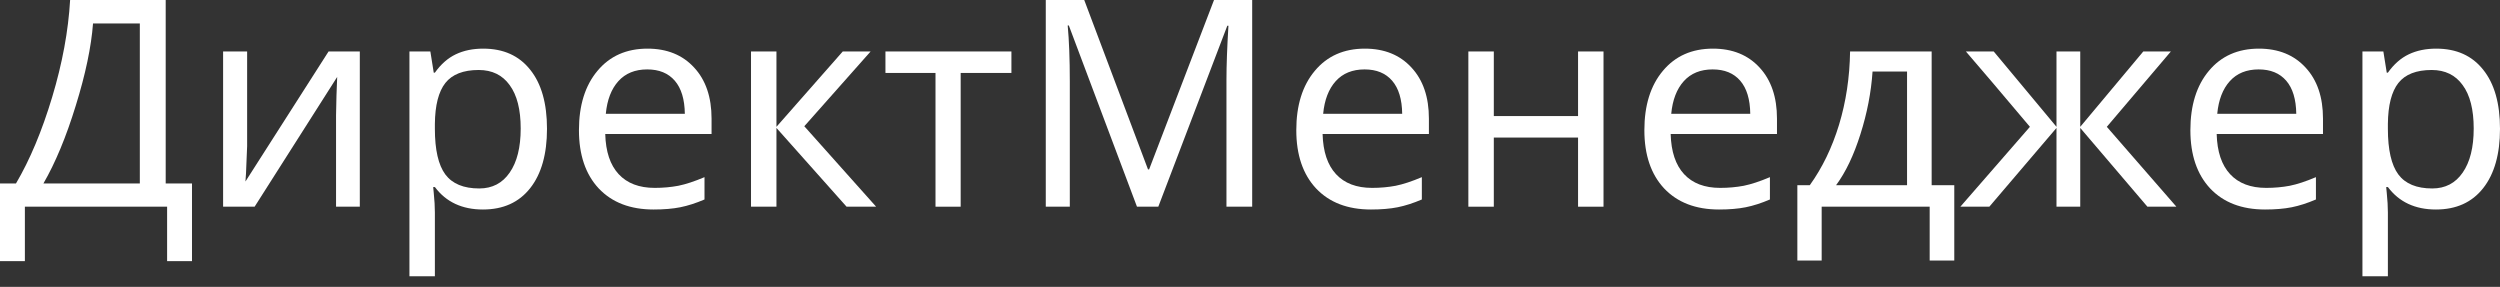 <?xml version="1.0" encoding="UTF-8"?> <svg xmlns="http://www.w3.org/2000/svg" width="183" height="21" viewBox="0 0 183 21" fill="none"><rect x="0" y="0" width="183" height="21" fill="#333333" stroke="none"/> <path d="M14.054 19.114H12.232V15.13H1.821V19.114H0V13.432H1.169C2.191 11.694 3.074 9.586 3.819 7.109C4.564 4.633 5.002 2.263 5.133 0H12.129V13.432H14.054V19.114ZM10.235 13.432V1.718H6.81C6.679 3.436 6.258 5.44 5.547 7.73C4.843 10.021 4.053 11.921 3.177 13.432H10.235Z" fill="white"></path> <path d="M18.09 3.767V10.7L18.007 12.708L17.966 13.287L24.051 3.767H26.338V15.13H24.599V8.434L24.63 6.996L24.682 5.63L18.638 15.13H16.331V3.767H18.09Z" fill="white"></path> <path d="M35.352 15.336C33.827 15.336 32.654 14.788 31.833 13.691H31.709L31.75 14.115C31.806 14.653 31.833 15.133 31.833 15.554V20.221H29.971V3.767H31.502L31.75 5.319H31.833C32.275 4.698 32.785 4.25 33.365 3.974C33.944 3.698 34.614 3.56 35.373 3.56C36.849 3.56 37.994 4.074 38.809 5.102C39.63 6.123 40.04 7.565 40.04 9.428C40.04 11.283 39.63 12.732 38.809 13.774C37.987 14.816 36.835 15.336 35.352 15.336ZM35.041 5.123C33.917 5.123 33.103 5.44 32.599 6.075C32.102 6.709 31.847 7.706 31.833 9.065V9.428C31.833 10.966 32.089 12.08 32.599 12.77C33.11 13.453 33.938 13.795 35.083 13.795C36.035 13.795 36.777 13.408 37.308 12.636C37.846 11.863 38.115 10.787 38.115 9.407C38.115 8.02 37.846 6.961 37.308 6.23C36.777 5.492 36.021 5.123 35.041 5.123Z" fill="white"></path> <path d="M47.843 15.336C46.139 15.336 44.8 14.822 43.828 13.795C42.862 12.76 42.379 11.338 42.379 9.531C42.379 7.71 42.831 6.261 43.735 5.185C44.638 4.101 45.859 3.56 47.398 3.56C48.826 3.56 49.965 4.022 50.813 4.947C51.662 5.864 52.086 7.109 52.086 8.682V9.81H44.304C44.338 11.101 44.666 12.08 45.287 12.749C45.908 13.419 46.788 13.753 47.926 13.753C48.533 13.753 49.109 13.701 49.654 13.598C50.199 13.488 50.837 13.277 51.569 12.967V14.602C50.941 14.871 50.351 15.06 49.799 15.171C49.247 15.281 48.595 15.336 47.843 15.336ZM47.377 5.081C46.487 5.081 45.784 5.367 45.266 5.94C44.749 6.513 44.442 7.309 44.345 8.331H50.13C50.116 7.268 49.871 6.461 49.395 5.909C48.919 5.357 48.247 5.081 47.377 5.081Z" fill="white"></path> <path d="M61.69 3.767H63.729L58.875 9.241L64.132 15.13H61.969L56.836 9.365V15.13H54.974V3.767H56.836V9.283L61.69 3.767Z" fill="white"></path> <path d="M74.036 5.34H70.321V15.13H68.479V5.34H64.815V3.767H74.036V5.34Z" fill="white"></path> <path d="M83.226 15.13L78.238 1.863H78.155C78.258 2.967 78.31 4.329 78.31 5.95V15.13H76.551V0H79.366L84.033 12.398H84.116L88.866 0H91.66V15.13H89.777V5.826C89.777 4.791 89.825 3.477 89.922 1.883H89.839L84.788 15.13H83.226Z" fill="white"></path> <path d="M100.353 15.336C98.649 15.336 97.311 14.822 96.338 13.795C95.372 12.76 94.889 11.338 94.889 9.531C94.889 7.71 95.341 6.261 96.245 5.185C97.149 4.101 98.37 3.56 99.908 3.56C101.336 3.56 102.475 4.022 103.323 4.947C104.172 5.864 104.596 7.109 104.596 8.682V9.81H96.814C96.849 11.101 97.176 12.08 97.797 12.749C98.418 13.419 99.298 13.753 100.436 13.753C101.043 13.753 101.619 13.701 102.164 13.598C102.709 13.488 103.348 13.277 104.079 12.967V14.602C103.451 14.871 102.861 15.06 102.309 15.171C101.757 15.281 101.105 15.336 100.353 15.336ZM99.888 5.081C98.998 5.081 98.294 5.367 97.776 5.94C97.259 6.513 96.952 7.309 96.855 8.331H102.64C102.627 7.268 102.382 6.461 101.906 5.909C101.43 5.357 100.757 5.081 99.888 5.081Z" fill="white"></path> <path d="M109.347 3.767V8.496H115.514V3.767H117.377V15.13H115.514V10.069H109.347V15.13H107.484V3.767H109.347Z" fill="white"></path> <path d="M125.832 15.336C124.128 15.336 122.79 14.822 121.817 13.795C120.851 12.76 120.368 11.338 120.368 9.531C120.368 7.71 120.82 6.261 121.724 5.185C122.628 4.101 123.849 3.56 125.387 3.56C126.816 3.56 127.954 4.022 128.803 4.947C129.651 5.864 130.075 7.109 130.075 8.682V9.81H122.293C122.328 11.101 122.655 12.08 123.276 12.749C123.897 13.419 124.777 13.753 125.915 13.753C126.522 13.753 127.098 13.701 127.643 13.598C128.188 13.488 128.827 13.277 129.558 12.967V14.602C128.93 14.871 128.34 15.06 127.788 15.171C127.236 15.281 126.584 15.336 125.832 15.336ZM125.367 5.081C124.477 5.081 123.773 5.367 123.255 5.94C122.738 6.513 122.431 7.309 122.334 8.331H128.119C128.106 7.268 127.861 6.461 127.385 5.909C126.909 5.357 126.236 5.081 125.367 5.081Z" fill="white"></path> <path d="M143.053 19.072H141.252V15.13H133.346V19.072H131.566V13.557H132.476C133.394 12.28 134.108 10.804 134.619 9.127C135.129 7.444 135.398 5.657 135.426 3.767H141.397V13.557H143.053V19.072ZM139.596 13.557V5.236H137.071C136.968 6.761 136.671 8.293 136.181 9.831C135.698 11.363 135.105 12.604 134.401 13.557H139.596Z" fill="white"></path> <path d="M150.535 3.767H152.274V9.283L156.889 3.767H158.908L154.219 9.283L159.311 15.13H157.19L152.274 9.365V15.13H150.535V9.365L145.619 15.13H143.498L148.59 9.283C146.451 6.744 144.888 4.905 143.902 3.767H145.94L150.535 9.283V3.767Z" fill="white"></path> <path d="M165.8 15.336C164.096 15.336 162.757 14.822 161.785 13.795C160.819 12.76 160.336 11.338 160.336 9.531C160.336 7.71 160.788 6.261 161.691 5.185C162.595 4.101 163.816 3.56 165.355 3.56C166.783 3.56 167.921 4.022 168.77 4.947C169.619 5.864 170.043 7.109 170.043 8.682V9.81H162.261C162.295 11.101 162.623 12.08 163.244 12.749C163.865 13.419 164.744 13.753 165.883 13.753C166.49 13.753 167.066 13.701 167.611 13.598C168.156 13.488 168.794 13.277 169.526 12.967V14.602C168.898 14.871 168.308 15.06 167.756 15.171C167.204 15.281 166.552 15.336 165.8 15.336ZM165.334 5.081C164.444 5.081 163.74 5.367 163.223 5.94C162.706 6.513 162.399 7.309 162.302 8.331H168.087C168.073 7.268 167.828 6.461 167.352 5.909C166.876 5.357 166.204 5.081 165.334 5.081Z" fill="white"></path> <path d="M178.312 15.336C176.787 15.336 175.614 14.788 174.793 13.691H174.669L174.71 14.115C174.766 14.653 174.793 15.133 174.793 15.554V20.221H172.93V3.767H174.462L174.71 5.319H174.793C175.235 4.698 175.745 4.25 176.325 3.974C176.904 3.698 177.574 3.56 178.332 3.56C179.809 3.56 180.954 4.074 181.768 5.102C182.589 6.123 183 7.565 183 9.428C183 11.283 182.589 12.732 181.768 13.774C180.947 14.816 179.795 15.336 178.312 15.336ZM178.001 5.123C176.877 5.123 176.063 5.44 175.559 6.075C175.062 6.709 174.807 7.706 174.793 9.065V9.428C174.793 10.966 175.048 12.08 175.559 12.77C176.069 13.453 176.897 13.795 178.043 13.795C178.995 13.795 179.736 13.408 180.268 12.636C180.806 11.863 181.075 10.787 181.075 9.407C181.075 8.02 180.806 6.961 180.268 6.23C179.736 5.492 178.981 5.123 178.001 5.123Z" fill="white"></path> </svg> 